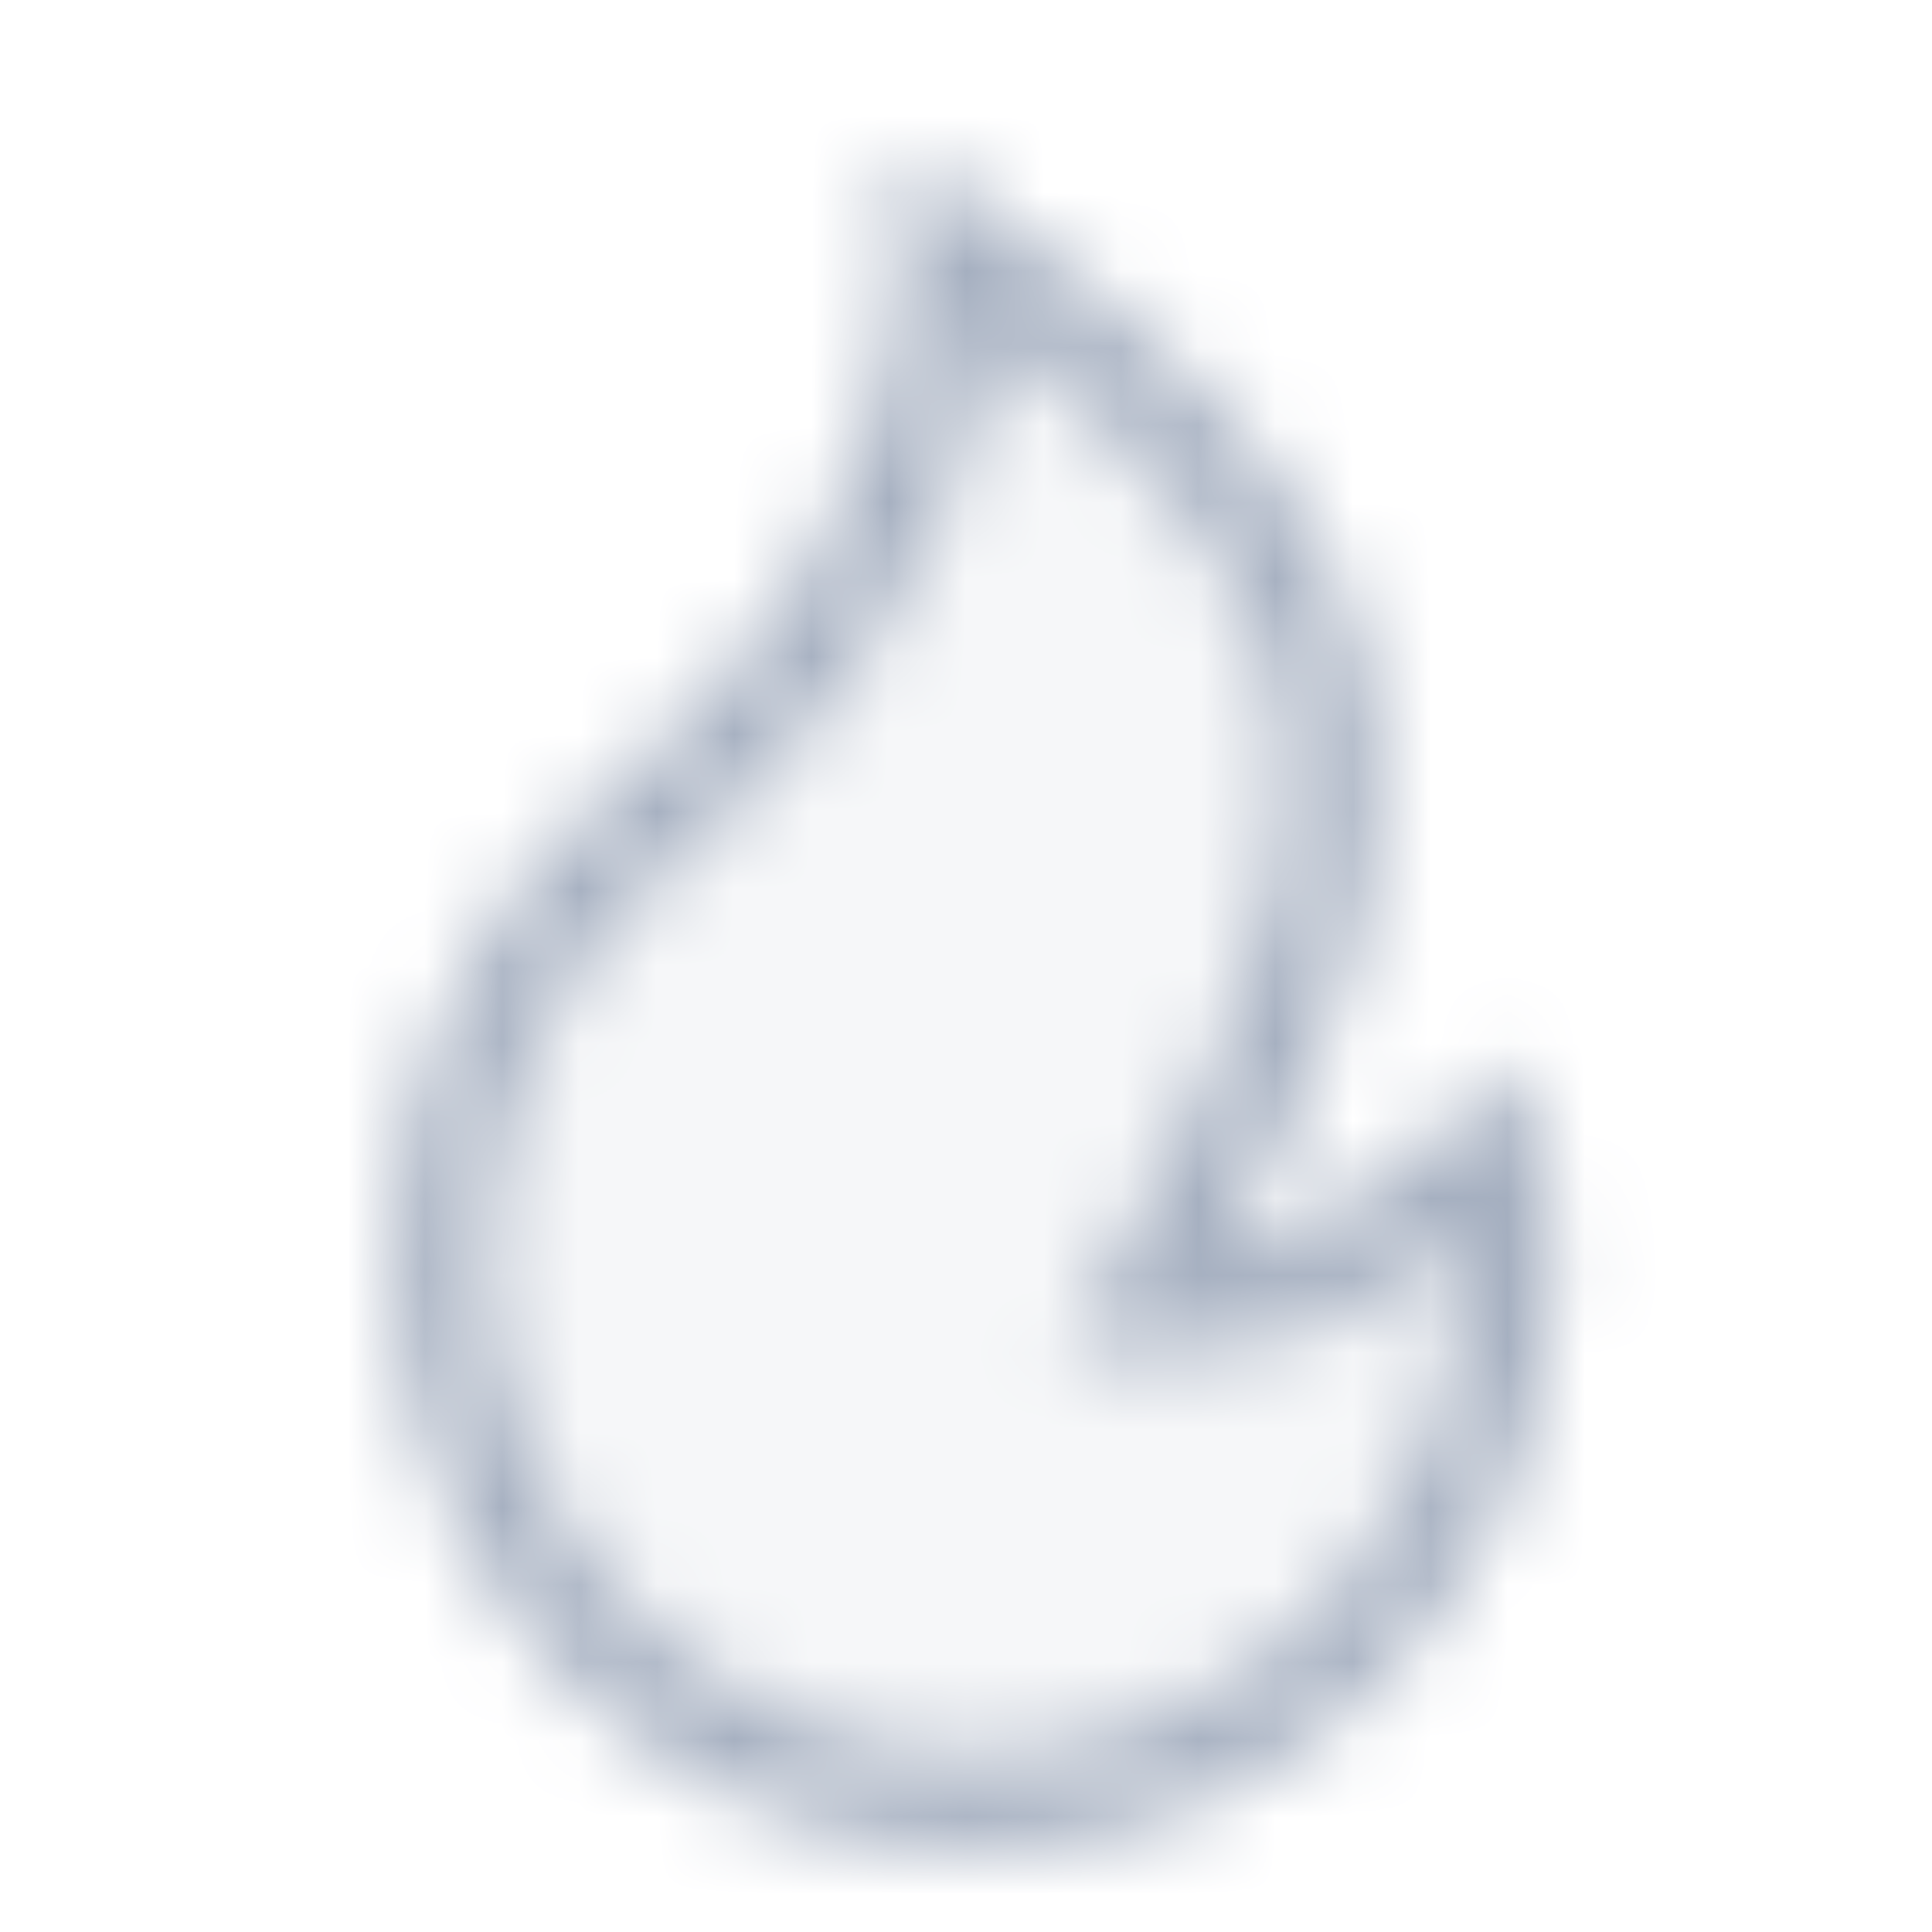 <svg width="25" height="25" viewBox="0 0 25 25" fill="none" xmlns="http://www.w3.org/2000/svg">
<mask id="mask0_2726_5650" style="mask-type:alpha" maskUnits="userSpaceOnUse" x="0" y="0" width="25" height="25">
<g clip-path="url(#clip0_2726_5650)">
<path d="M20.119 16.251C20.119 20.489 16.762 23.925 12.619 23.925C8.477 23.925 5.119 20.489 5.119 16.251C5.119 14.047 6.027 12.06 7.481 10.66C7.623 10.524 7.786 10.376 7.964 10.215C9.476 8.846 12.067 6.502 11.619 1.925C17.619 6.018 19.815 9.088 15.819 16.251C16.686 16.251 17.953 15.408 19.619 13.723C19.889 14.514 20.119 15.365 20.119 16.251Z" fill="#060D1A" fill-opacity="0.1"/>
<path fill-rule="evenodd" clip-rule="evenodd" d="M8.313 11.525C7.088 12.705 6.319 14.382 6.319 16.251C6.319 19.853 9.166 22.725 12.619 22.725C16.073 22.725 18.919 19.853 18.919 16.251C18.919 16.168 18.917 16.086 18.912 16.003C18.627 16.235 18.351 16.441 18.084 16.618C17.384 17.083 16.608 17.451 15.819 17.451H13.776L14.771 15.666C16.707 12.197 16.96 10.034 16.341 8.351C15.836 6.975 14.682 5.704 12.792 4.248C12.343 7.87 10.071 9.927 8.786 11.09L8.769 11.105C8.587 11.27 8.439 11.404 8.313 11.525ZM11.66 3.414C11.486 7.027 9.303 9.003 7.964 10.215C7.786 10.376 7.623 10.524 7.481 10.66C6.027 12.06 5.119 14.047 5.119 16.251C5.119 20.489 8.477 23.925 12.619 23.925C16.762 23.925 20.119 20.489 20.119 16.251C20.119 15.84 20.07 15.436 19.99 15.043C19.897 14.588 19.764 14.147 19.619 13.723C19.281 14.065 18.959 14.372 18.654 14.645C18.259 14.998 17.891 15.292 17.552 15.529C16.86 16.01 16.283 16.251 15.819 16.251C16.118 15.716 16.382 15.203 16.612 14.711C19.241 9.103 17.5 6.191 12.87 2.806C12.474 2.516 12.057 2.223 11.619 1.925C11.671 2.45 11.682 2.946 11.66 3.414Z" fill="#ECFD00"/>
</g>
</mask>
<g mask="url(#mask0_2726_5650)">
<rect x="0.119" y="0.925" width="24" height="24" fill="#A5AFC0"/>
</g>
<defs>
<clipPath id="clip0_2726_5650">
<rect width="24" height="24" fill="white" transform="translate(0.119 0.925)"/>
</clipPath>
</defs>
</svg>
